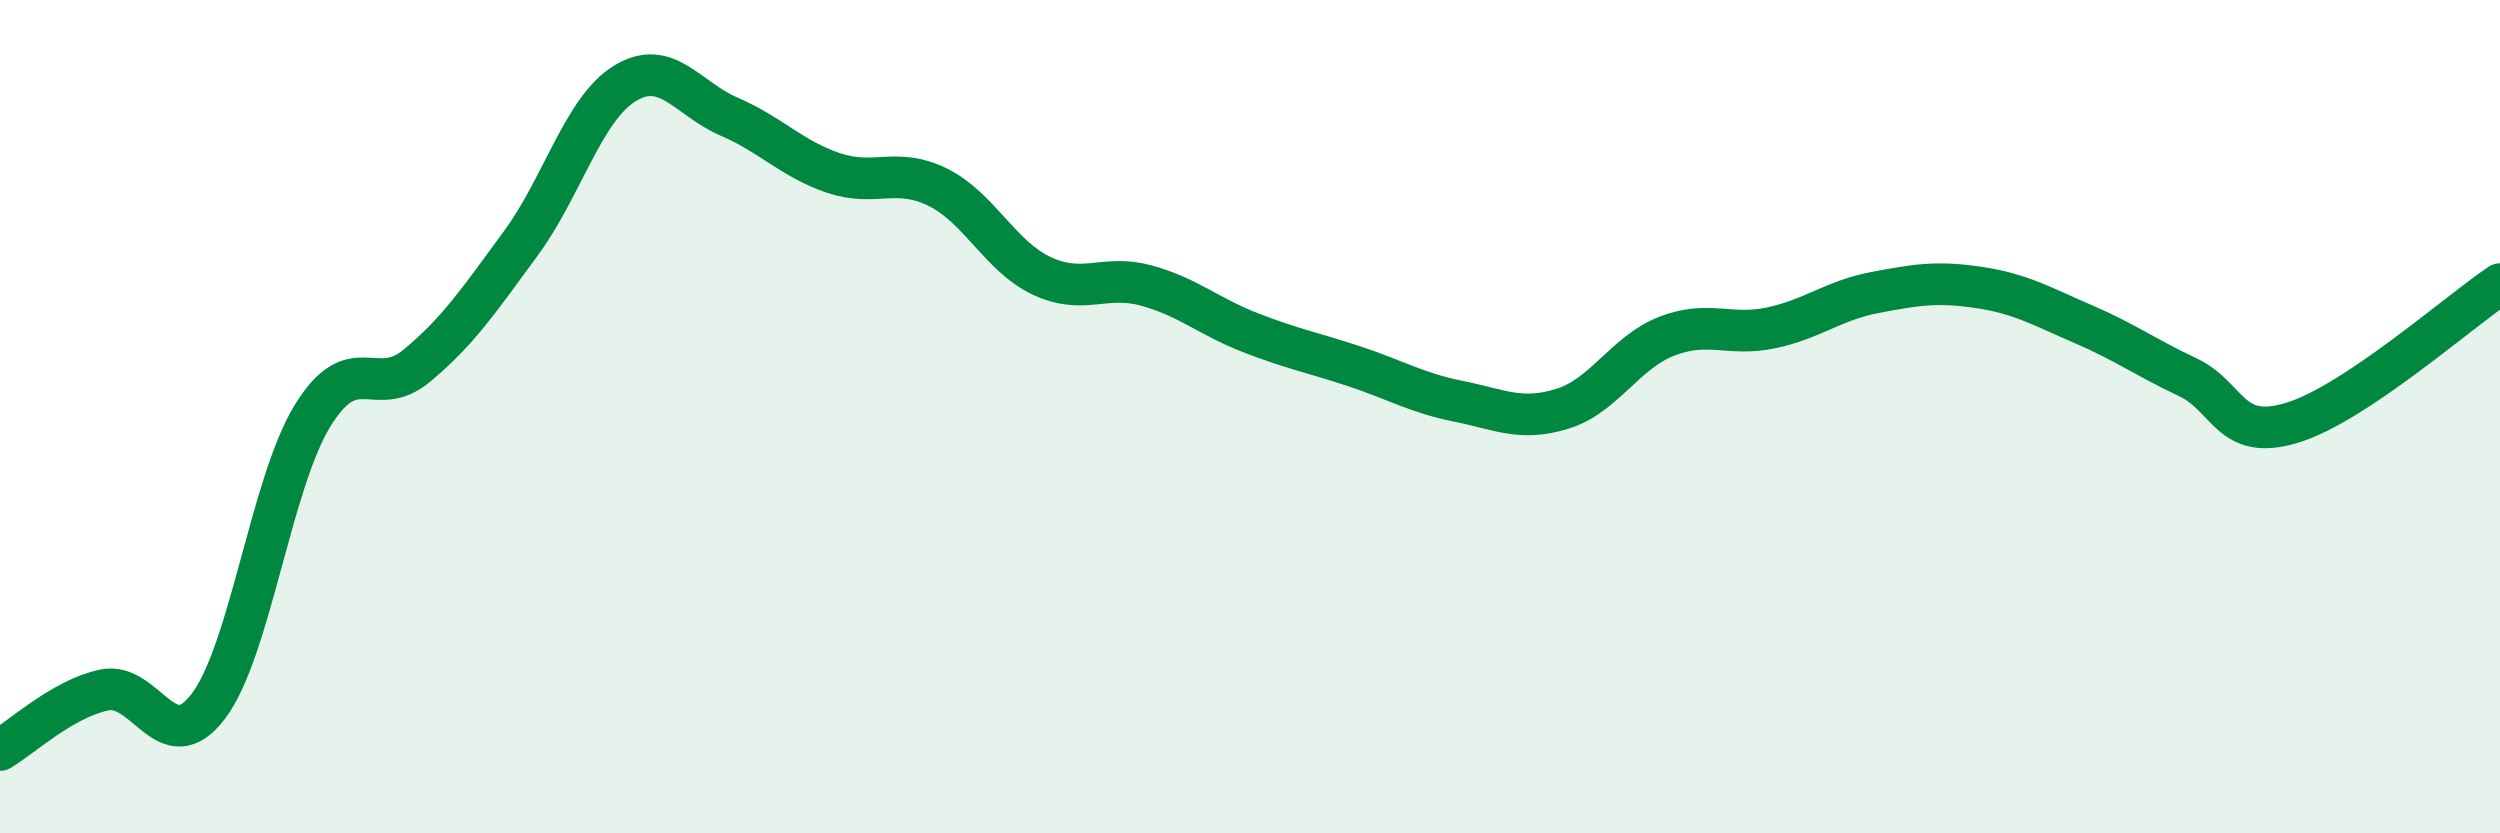 
    <svg width="60" height="20" viewBox="0 0 60 20" xmlns="http://www.w3.org/2000/svg">
      <path
        d="M 0,18 C 0.5,17.71 1.5,16.77 2.5,16.56 C 3.5,16.35 4,18.27 5,16.95 C 6,15.63 6.5,11.61 7.5,9.98 C 8.5,8.35 9,9.61 10,8.78 C 11,7.95 11.5,7.2 12.5,5.84 C 13.5,4.48 14,2.61 15,2 C 16,1.39 16.5,2.37 17.5,2.8 C 18.5,3.23 19,3.81 20,4.15 C 21,4.49 21.5,4 22.5,4.49 C 23.5,4.98 24,6.15 25,6.62 C 26,7.09 26.5,6.58 27.5,6.85 C 28.5,7.12 29,7.59 30,7.98 C 31,8.37 31.5,8.46 32.5,8.79 C 33.5,9.12 34,9.43 35,9.63 C 36,9.83 36.5,10.12 37.5,9.81 C 38.5,9.5 39,8.46 40,8.07 C 41,7.68 41.5,8.08 42.5,7.87 C 43.5,7.66 44,7.21 45,7.02 C 46,6.83 46.5,6.75 47.5,6.9 C 48.5,7.05 49,7.35 50,7.78 C 51,8.21 51.5,8.58 52.5,9.05 C 53.5,9.52 53.5,10.6 55,10.15 C 56.5,9.7 59,7.49 60,6.82L60 20L0 20Z"
        fill="#008740"
        opacity="0.1"
        stroke-linecap="round"
        stroke-linejoin="round"
      />
      <path
        d="M 0,18 C 0.5,17.71 1.5,16.77 2.5,16.56 C 3.5,16.35 4,18.27 5,16.95 C 6,15.63 6.5,11.61 7.5,9.98 C 8.5,8.35 9,9.61 10,8.78 C 11,7.95 11.5,7.2 12.5,5.84 C 13.5,4.48 14,2.61 15,2 C 16,1.39 16.5,2.37 17.5,2.8 C 18.5,3.23 19,3.81 20,4.15 C 21,4.49 21.5,4 22.5,4.49 C 23.5,4.98 24,6.15 25,6.62 C 26,7.09 26.5,6.58 27.5,6.85 C 28.5,7.12 29,7.59 30,7.98 C 31,8.37 31.5,8.46 32.5,8.79 C 33.5,9.12 34,9.43 35,9.63 C 36,9.83 36.5,10.12 37.5,9.81 C 38.5,9.5 39,8.46 40,8.07 C 41,7.68 41.5,8.08 42.5,7.87 C 43.5,7.66 44,7.21 45,7.02 C 46,6.83 46.5,6.75 47.5,6.9 C 48.5,7.05 49,7.35 50,7.78 C 51,8.21 51.5,8.58 52.5,9.05 C 53.5,9.52 53.5,10.6 55,10.15 C 56.5,9.7 59,7.49 60,6.82"
        stroke="#008740"
        stroke-width="1"
        fill="none"
        stroke-linecap="round"
        stroke-linejoin="round"
      />
    </svg>
  